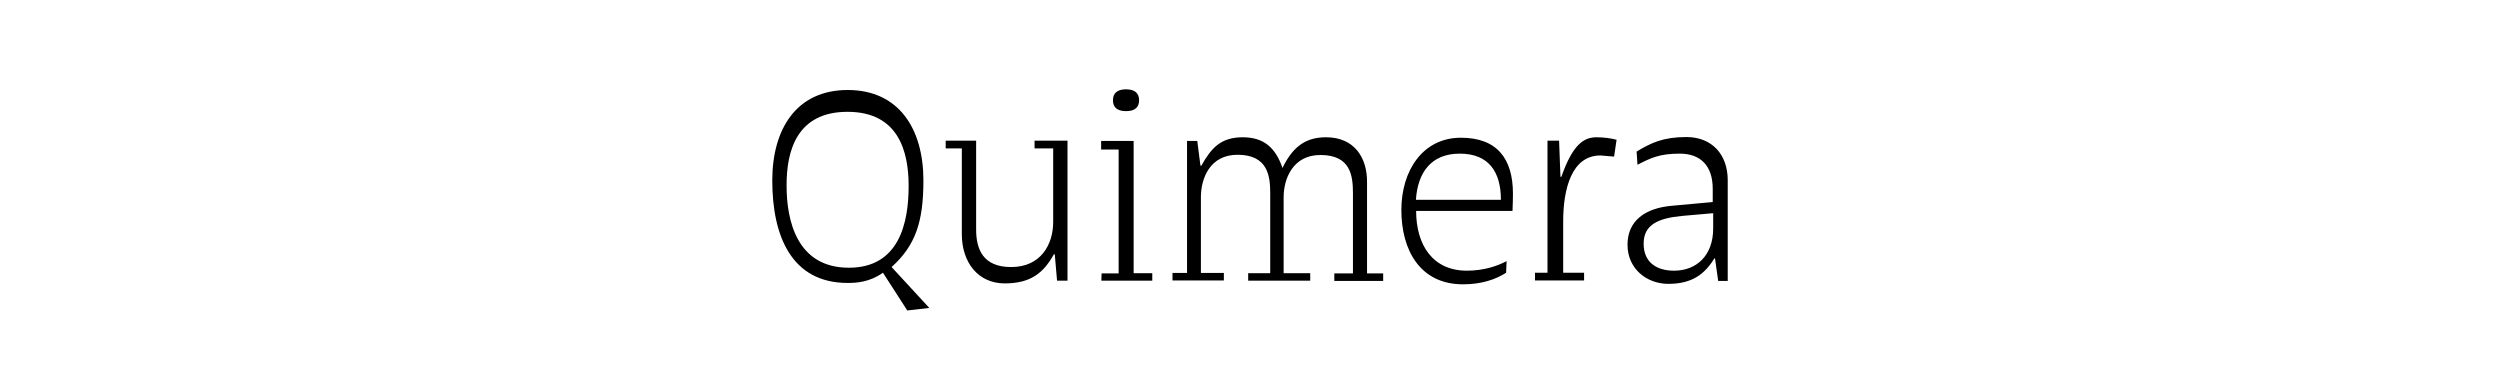 <?xml version="1.0" encoding="utf-8"?>
<!-- Generator: Adobe Illustrator 19.0.0, SVG Export Plug-In . SVG Version: 6.00 Build 0)  -->
<svg version="1.1" id="Layer_1" xmlns="http://www.w3.org/2000/svg" xmlns:xlink="http://www.w3.org/1999/xlink" x="0px" y="0px"
	 viewBox="11 316 1100 170" style="enable-background:new 11 316 1100 170;" xml:space="preserve">
<path d="M410.2,452.6l9.7-1.1l-16.6-18c10.5-9.5,14-19.8,14-38.1c0-22.6-10.7-39.8-33.3-39.8c-22.6,0-33.2,17.2-33.2,39.8
	c0,24.2,8.3,45.1,33.2,45.1c4.1,0,9.7-0.4,15.5-4.5L410.2,452.6z M383.9,365.2c22.3,0,26.9,17.2,26.9,32.6c0,16.2-4.1,36-26.3,36
	c-23,0-27.4-21-27.4-36C357,382.4,361.6,365.2,383.9,365.2L383.9,365.2z M476.1,439.5h4.6v-61.6h-14.5v3.4h8.2v32.4
	c0,9.7-5.3,19.8-18.5,19.8c-12.5,0-15.4-8-15.4-16.5v-39.1h-13.4v3.4h7.1V419c0,12.4,7.1,21.7,18.9,21.7c11.7,0,17.2-4.9,21.6-12.8
	h0.4L476.1,439.5z M512.2,360.1c0-2.9-1.7-4.8-5.7-4.8s-5.8,1.8-5.8,4.8s1.7,4.8,5.8,4.8S512.2,363,512.2,360.1z M495.6,439.5H518
	v-3.3h-8.2V378h-14.3v3.8h7.7v54.5h-7.5L495.6,439.5z M594.5,376.4c-8.2,0-14.3,3.3-19.2,13.5c-3.1-9-8.3-13.5-17.5-13.5
	c-9.7,0-13.9,4.8-18.2,12.5h-0.4l-1.4-10.9h-4.5v58.1h-6.4v3.3h22.6v-3.3h-10.1v-33.4c0-8.1,3.9-18.6,16.1-18.6
	c13.4,0,14.4,9.4,14.4,16.9v35.2h-9.7v3.3h27.3v-3.3h-11.7v-33.4c0-8.1,4-18.6,16.2-18.6c13.3,0,14.3,9.1,14.3,16.9v35.2h-8.2v3.3
	h21.5v-3.3h-7.1v-39.8C612.7,385.4,606.9,376.4,594.5,376.4L594.5,376.4z M676.5,408.8c0.1-2.3,0.2-5.2,0.2-7.5
	c0-15.4-6.9-24.7-22.9-24.7c-16.8,0-26.2,14.5-26.2,31.8c0,17.6,8.2,32.7,27.1,32.7c8.3,0,14.5-2.2,19-5.1l0.2-5.1
	c-4,2.1-9.9,4.2-17.5,4.2c-14.9,0-22.3-11.2-22.3-26.3H676.5z M653.3,383.6c12.8,0,18.1,8.1,18.1,20.3H634
	C634.8,391.9,640.7,383.6,653.3,383.6L653.3,383.6z M721.2,384.9l1.1-7.4c-2.2-0.6-5.4-1.1-8.8-1.1c-5.7,0-10.5,3.2-15.5,17.4h-0.4
	l-0.6-15.9h-5.1V436h-5.5v3.4H708V436h-9.2v-22.6c0-14.4,3.8-29,16.4-29C716.8,384.5,719.3,384.8,721.2,384.9L721.2,384.9z
	 M767,439.6h4.2v-44.3c0-11.4-7-19-18.2-19c-10.3,0-15.6,2.6-21.9,6.4l0.4,5.8c5.8-3,9.7-4.9,18.6-4.9c9.3,0,14.5,5.5,14.5,15.5v5.8
	l-17.6,1.6c-12.4,1-19.9,6.8-19.9,17.2c0,10.5,8.4,17.2,18,17.2c10.4,0,16-4.3,20.2-11.2h0.3L767,439.6z M764.8,409.8v6.7
	c0,12-7.4,18.6-17.2,18.6c-7.4,0-13.4-3.4-13.4-11.9c0-8.3,6.3-11.2,17-12.2L764.8,409.8z"/>
</svg>

